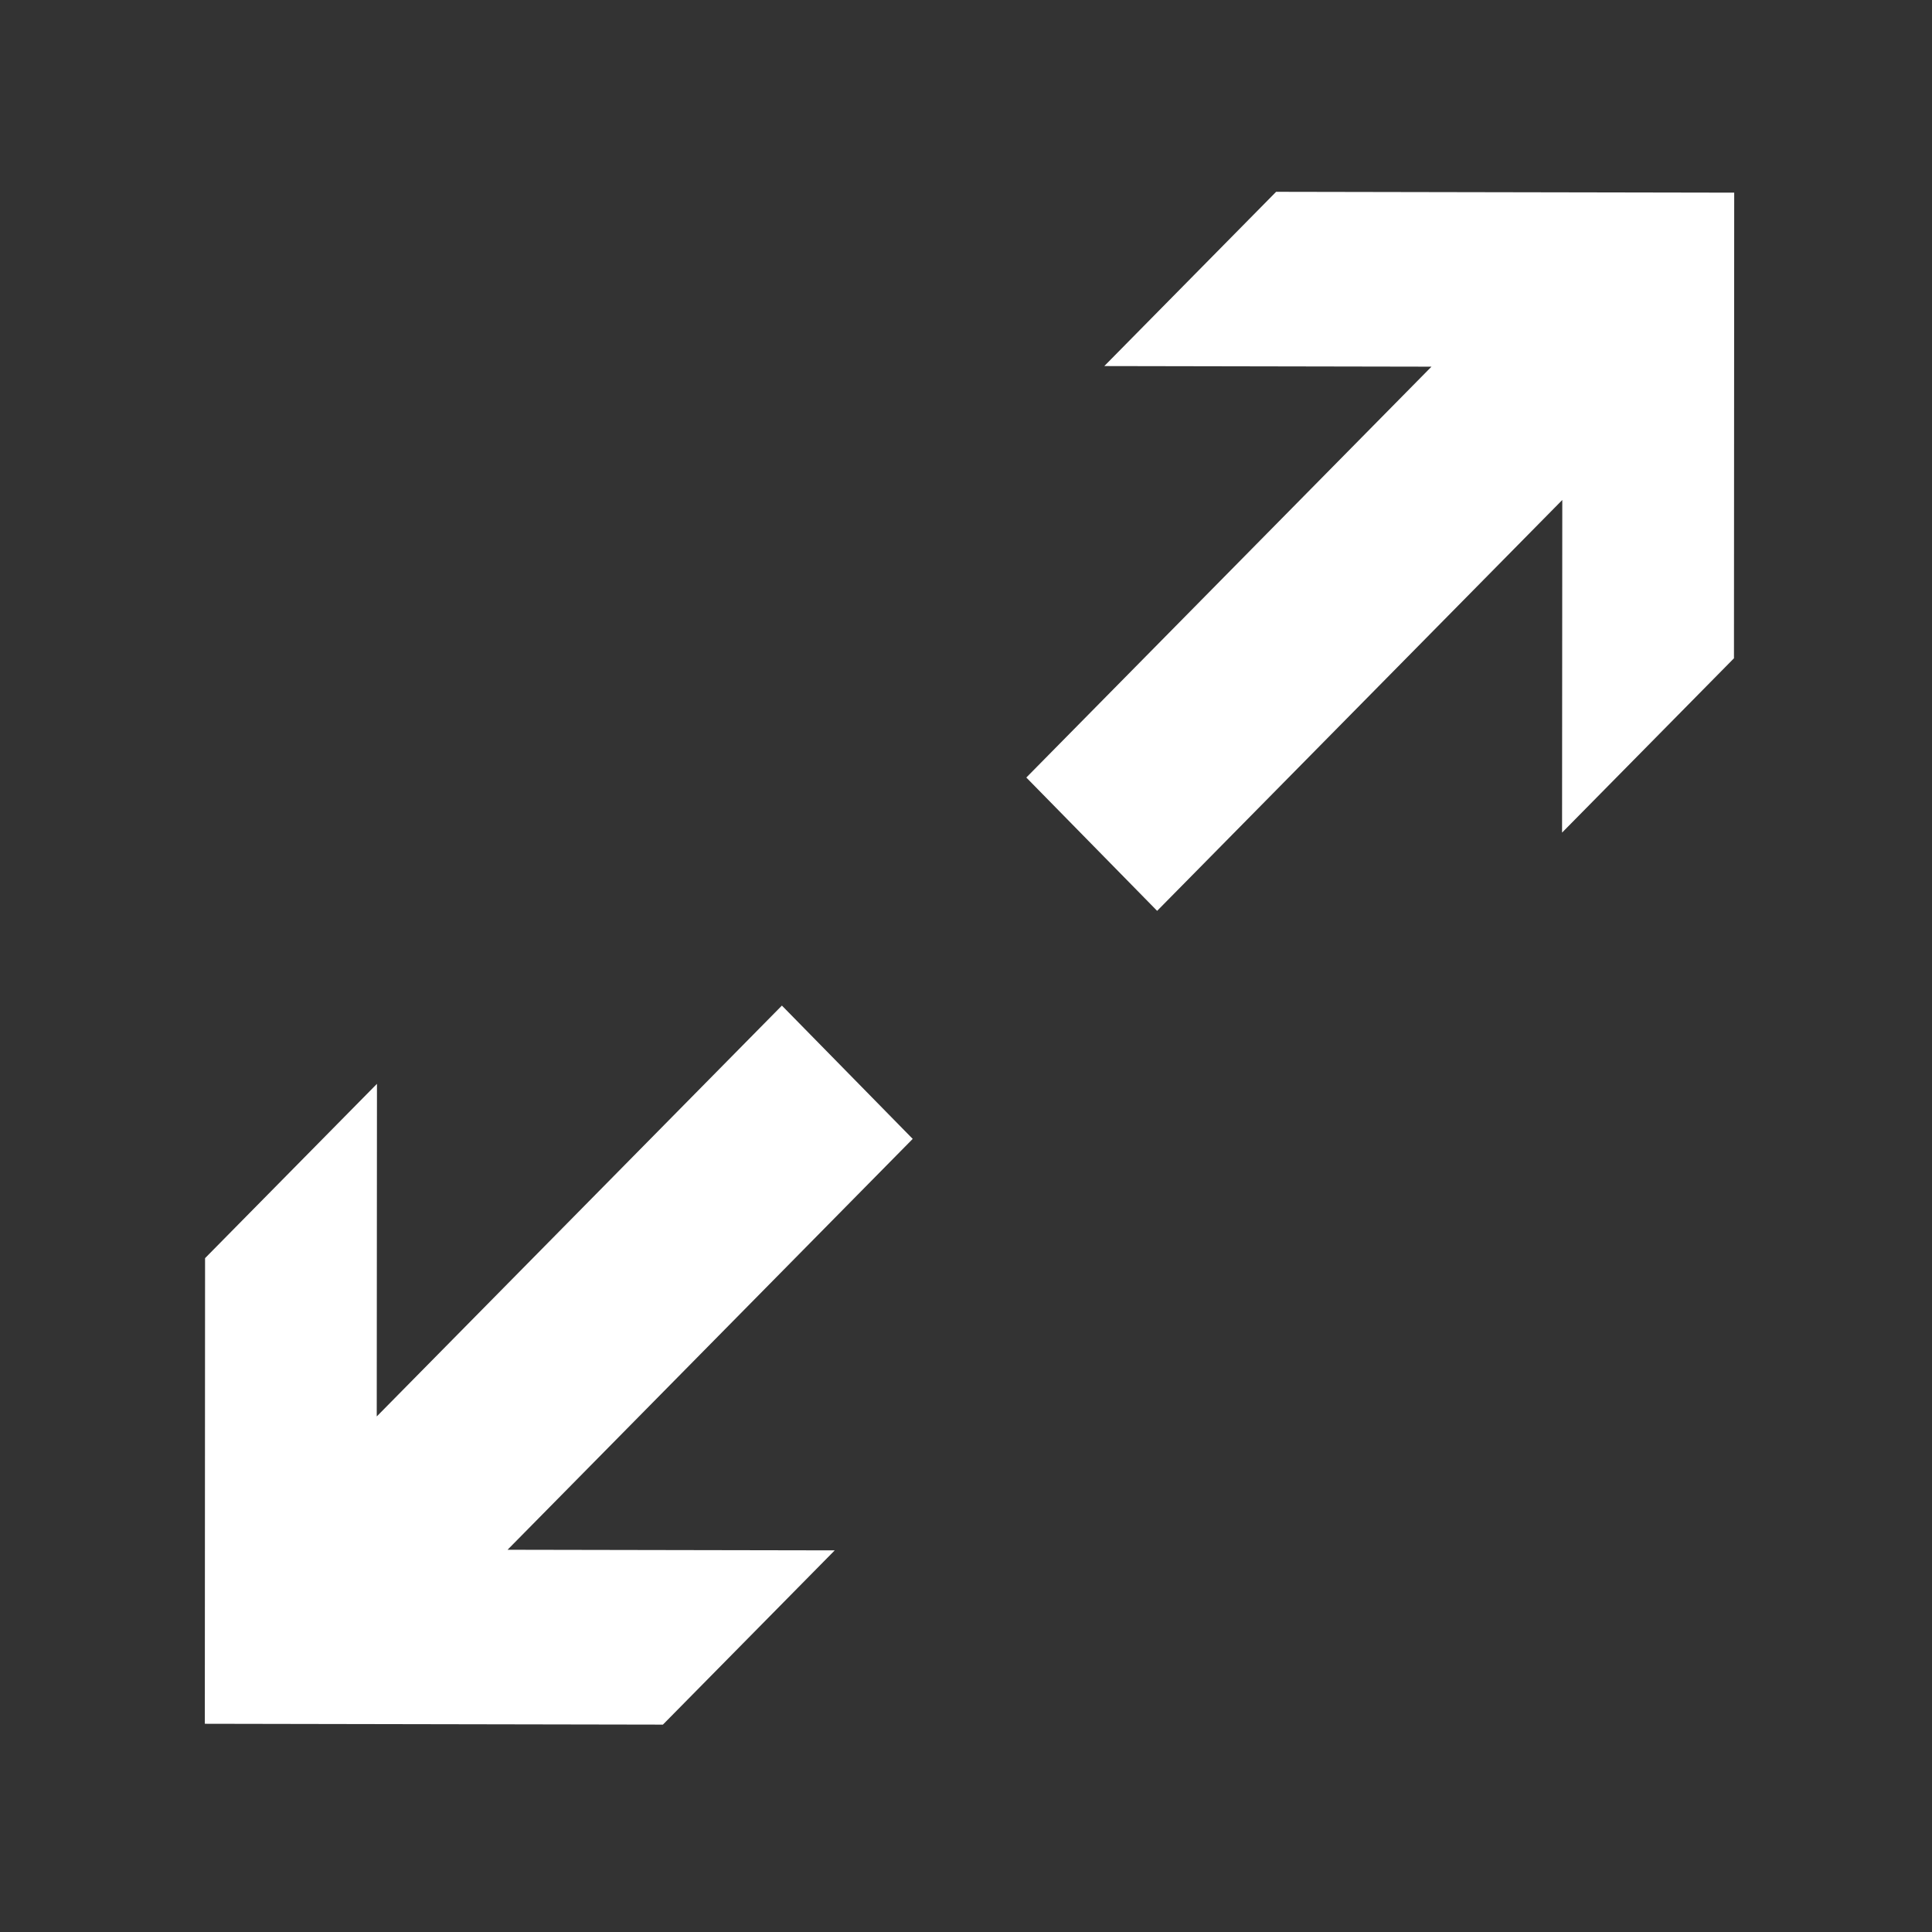 <?xml version="1.0" encoding="UTF-8" standalone="no"?>
<!DOCTYPE svg PUBLIC "-//W3C//DTD SVG 1.1//EN" "http://www.w3.org/Graphics/SVG/1.1/DTD/svg11.dtd">
<svg width="100%" height="100%" viewBox="0 0 1000 1000" version="1.1" xmlns="http://www.w3.org/2000/svg" xmlns:xlink="http://www.w3.org/1999/xlink" xml:space="preserve" xmlns:serif="http://www.serif.com/" style="fill-rule:evenodd;clip-rule:evenodd;stroke-linejoin:round;stroke-miterlimit:2;">
    <rect x="0" y="0" width="1000" height="1000" fill="#333333" stroke="none"/>
    <g transform="matrix(0.402,0.403,-0.403,0.402,280.118,344.05)">
        <g transform="matrix(0.85,0.007,0.007,0.849,33.873,52.649)">
            <path d="M599.9,10L400.1,10L400.1,628L150.4,378.3L150.4,640.5L500,990L849.6,640.4L849.6,378.3L599.9,628L599.9,10Z" style="fill:white;fill-rule:nonzero;"/>
        </g>
        <g transform="matrix(-0.85,-0.007,-0.007,-0.849,894.165,-227.169)">
            <path d="M599.9,10L400.1,10L400.1,628L150.4,378.3L150.4,640.5L500,990L849.6,640.4L849.6,378.3L599.9,628L599.9,10Z" style="fill:white;fill-rule:nonzero;"/>
        </g>
    </g>
</svg>
